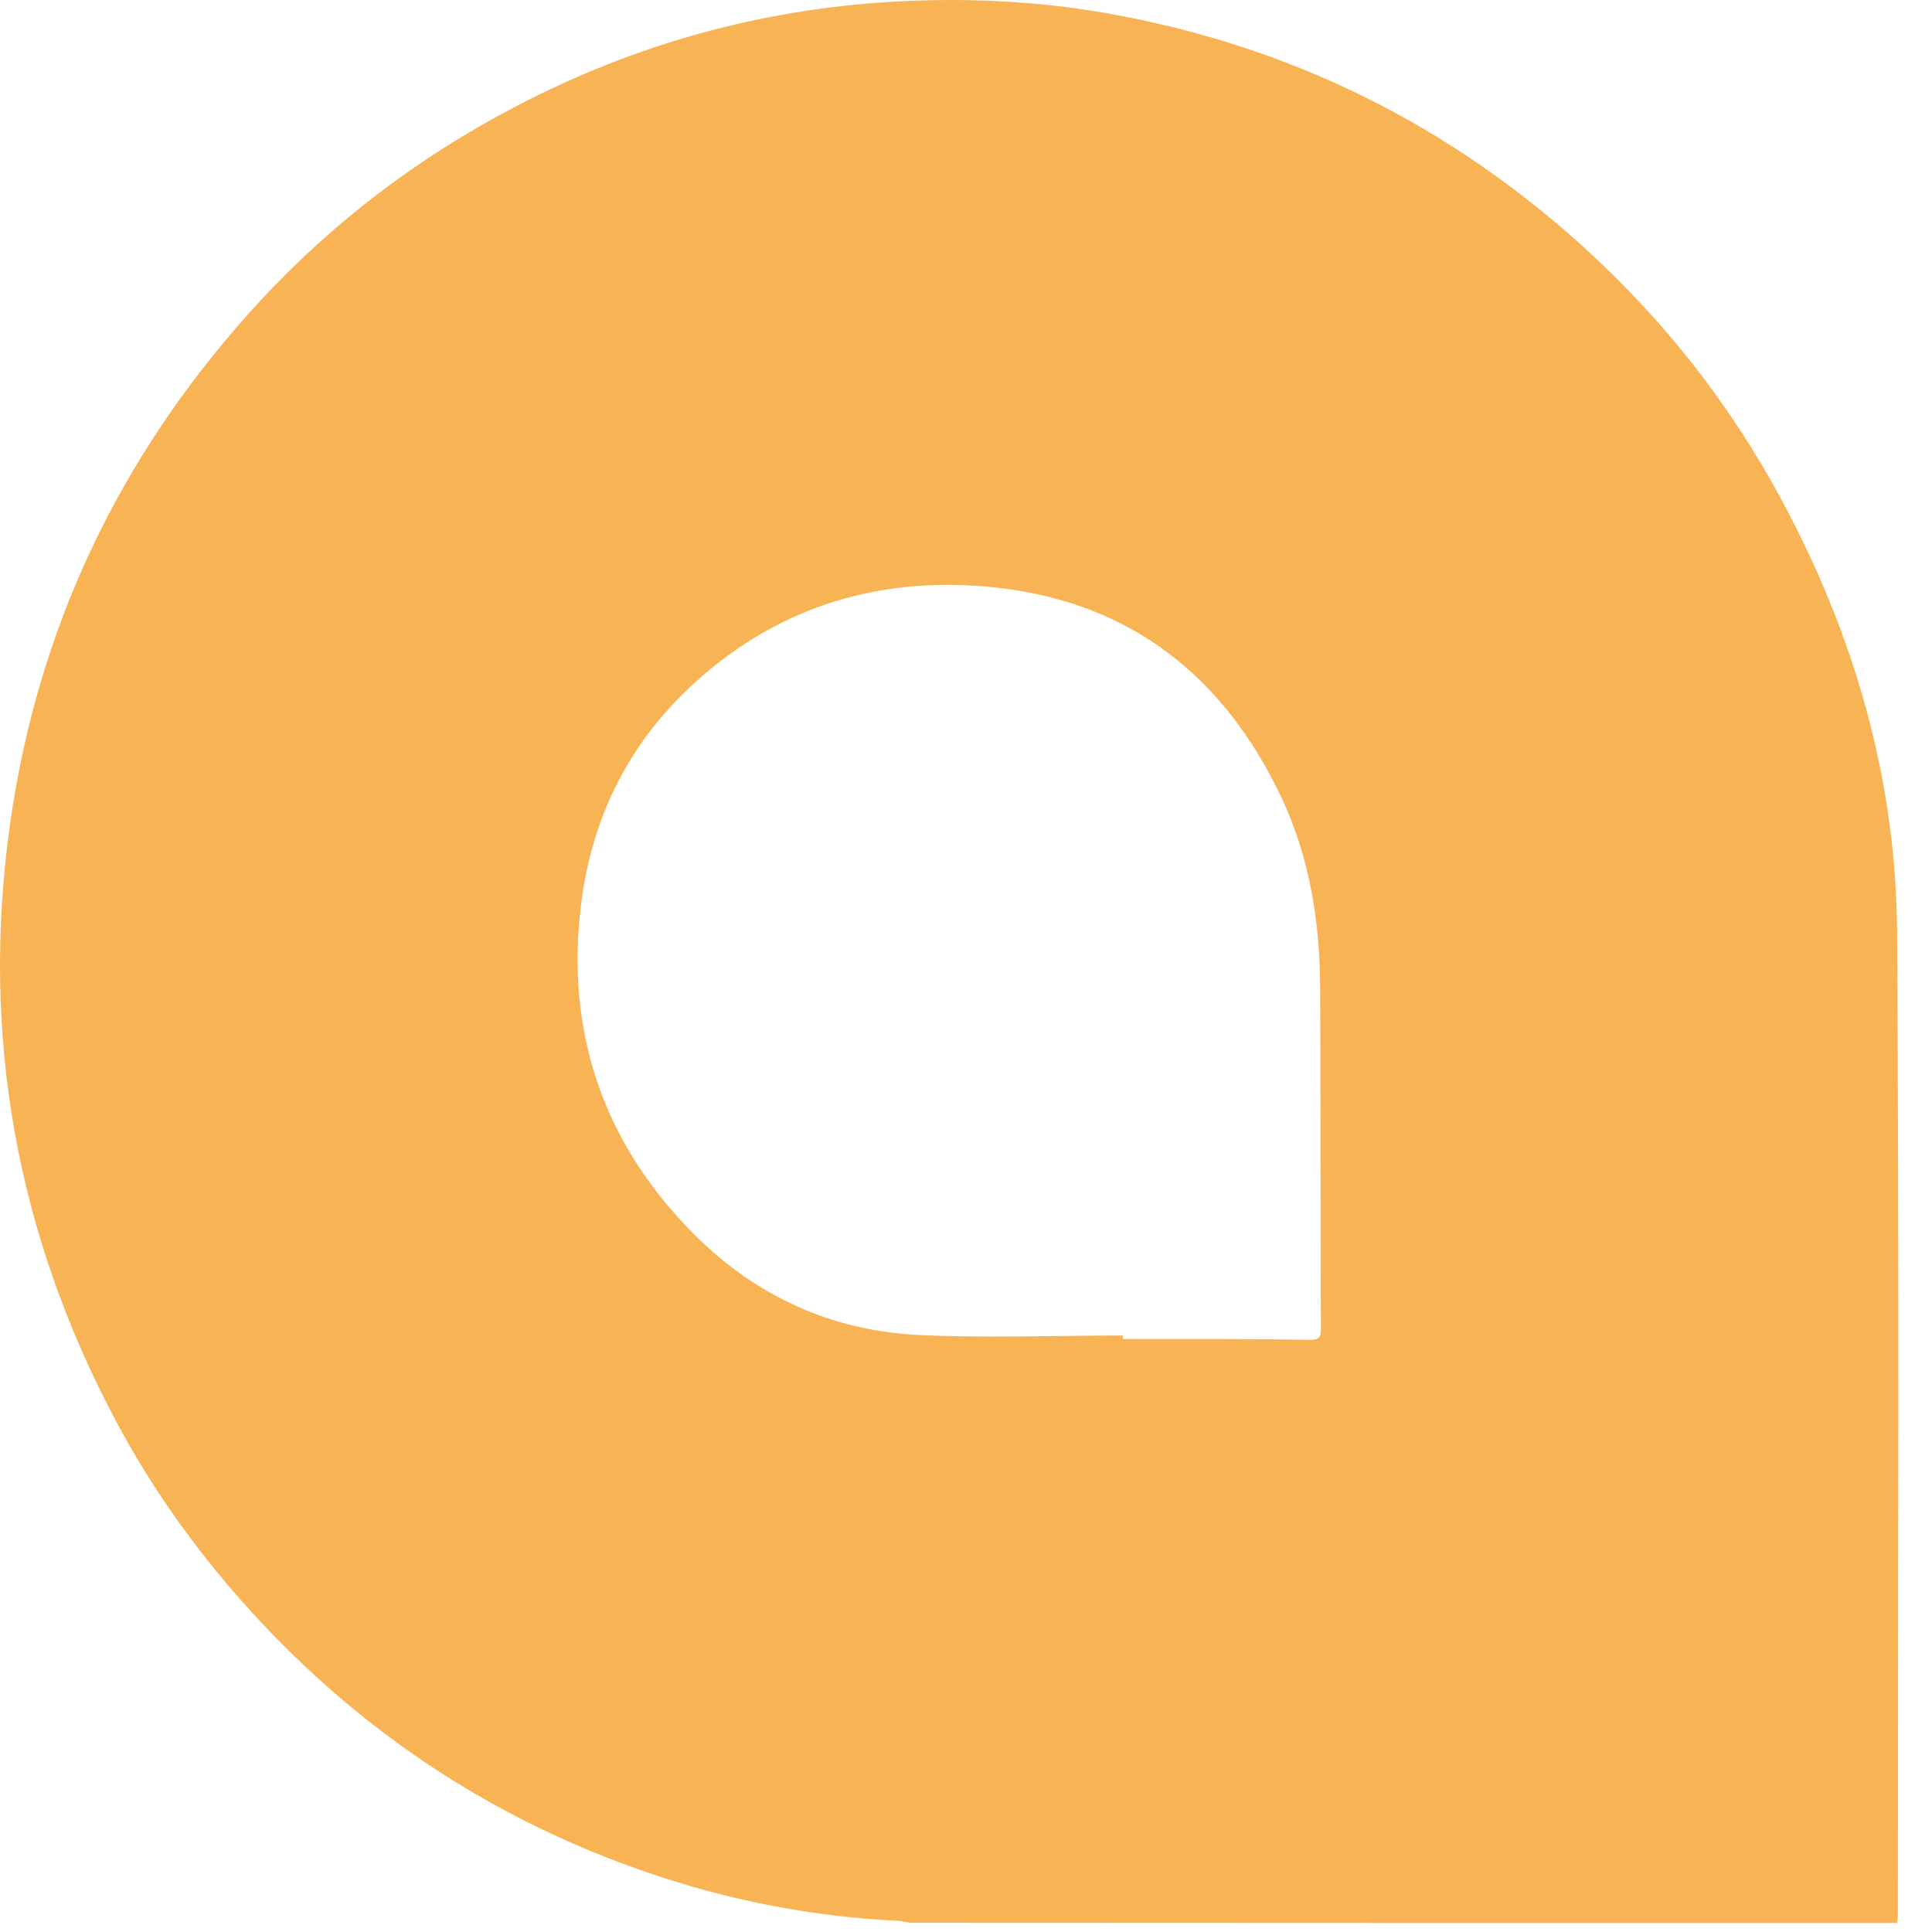<svg width="35" height="35" viewBox="0 0 35 35" fill="none" xmlns="http://www.w3.org/2000/svg">
<path d="M34.373 34.837C34.377 34.769 34.382 34.706 34.382 34.637C34.382 28.728 34.406 22.813 34.368 16.903C34.353 14.117 33.591 11.501 32.273 9.051C31.352 7.343 30.174 5.835 28.745 4.527C26.265 2.258 23.369 0.828 20.068 0.243C18.77 0.013 17.462 -0.045 16.149 0.033C13.765 0.174 11.502 0.804 9.374 1.912C7.535 2.868 5.908 4.113 4.523 5.66C2.149 8.305 0.677 11.399 0.18 14.941C-0.351 18.743 0.296 22.344 2.091 25.726C2.805 27.068 3.693 28.284 4.731 29.391C6.695 31.485 9.026 32.993 11.724 33.92C13.201 34.428 14.721 34.725 16.28 34.798C16.352 34.803 16.42 34.823 16.492 34.833C22.452 34.837 28.412 34.837 34.373 34.837ZM20.343 24.257C20.343 24.238 20.343 24.213 20.343 24.194C19.108 24.194 17.867 24.243 16.632 24.184C15.068 24.106 13.698 23.482 12.588 22.374C11 20.788 10.281 18.85 10.503 16.591C10.667 14.917 11.347 13.492 12.588 12.365C14.146 10.95 16.014 10.418 18.07 10.647C20.493 10.92 22.187 12.262 23.224 14.468C23.721 15.532 23.905 16.669 23.915 17.835C23.924 19.211 23.919 20.588 23.924 21.964C23.924 22.662 23.924 23.364 23.929 24.062C23.929 24.184 23.924 24.272 23.755 24.272C22.616 24.253 21.482 24.257 20.343 24.257Z" fill="#F8B354"/>
</svg>
